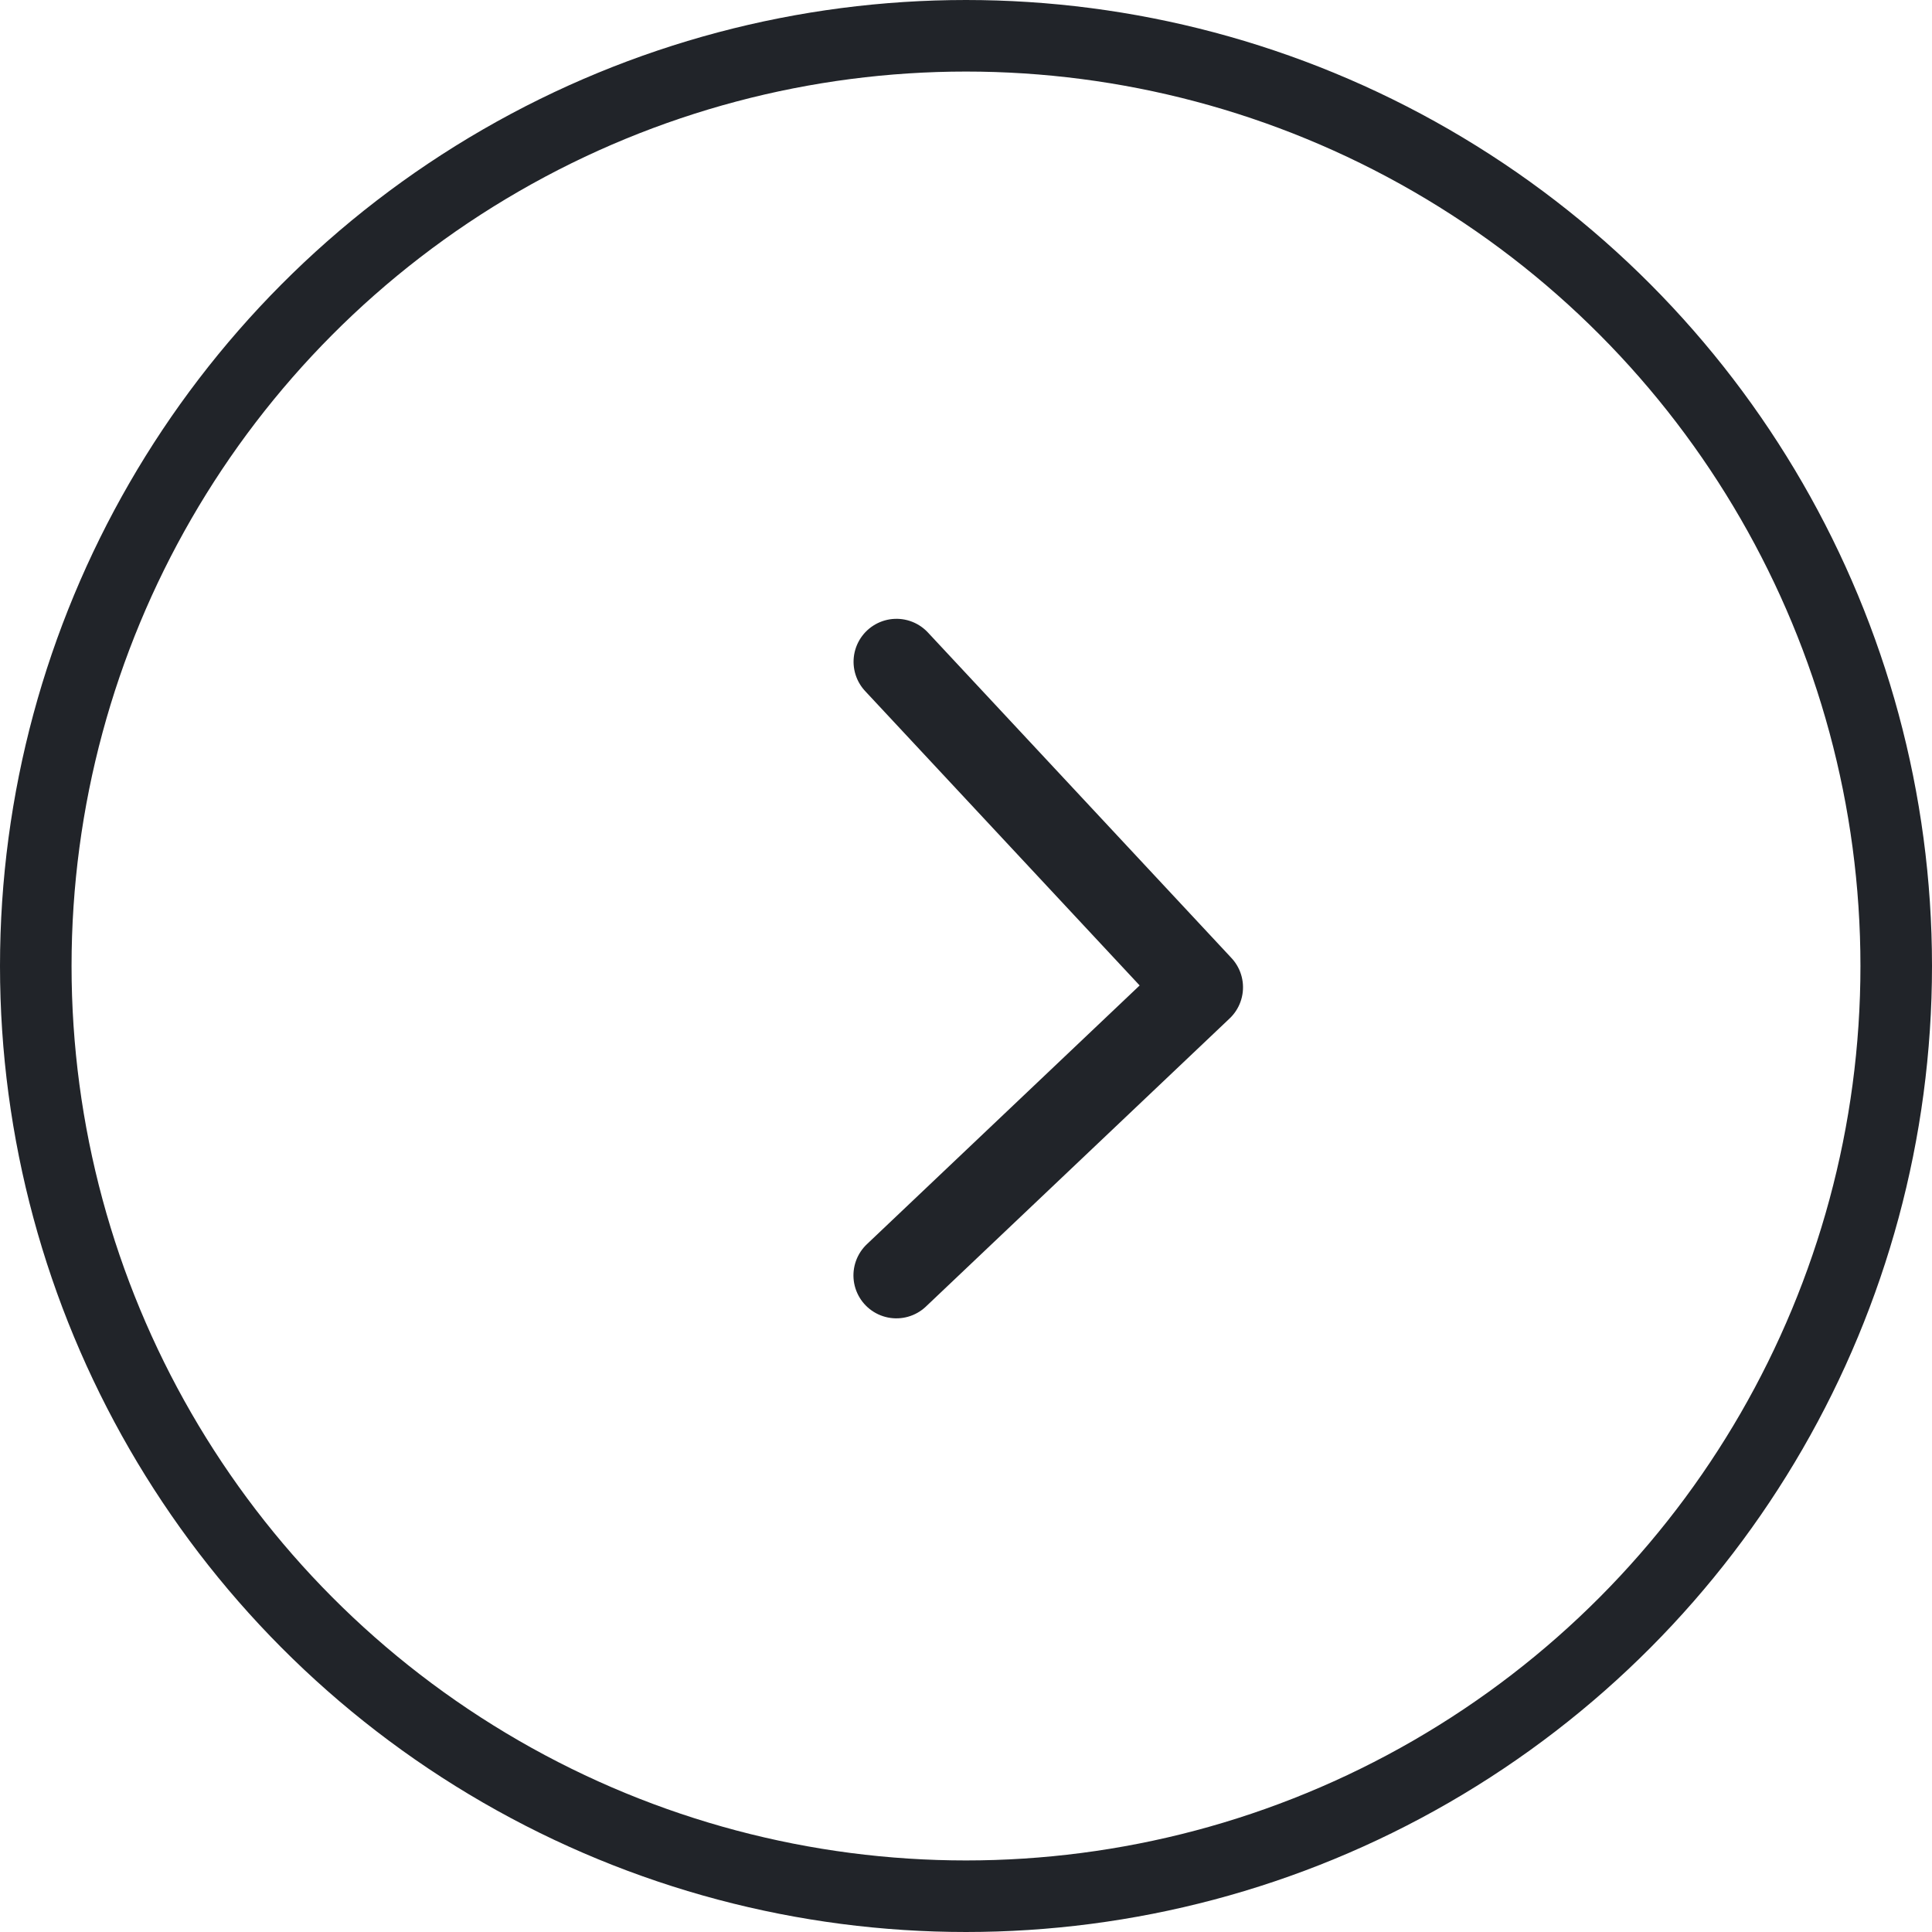 <svg xmlns="http://www.w3.org/2000/svg" width="54" height="54" viewBox="0 0 54 54">
  <g id="组_679" data-name="组 679" transform="translate(-1624 -13700)">
    <g id="椭圆_96" data-name="椭圆 96" transform="translate(1624 13700)" fill="none" stroke="rgb(33,36,41)" stroke-width="2">
      <circle cx="27" cy="27" r="27" stroke="none"/>
      <circle cx="27" cy="27" r="26" fill="none"/>
    </g>
    <path id="路径_659" data-name="路径 659" d="M0,0,.1,11.7H12.542" transform="translate(1649.054 13735.648) rotate(-133)" fill="none" stroke="rgb(33,36,41)" stroke-linecap="round" stroke-linejoin="round" stroke-width="2.4"/>
  </g>
</svg>
